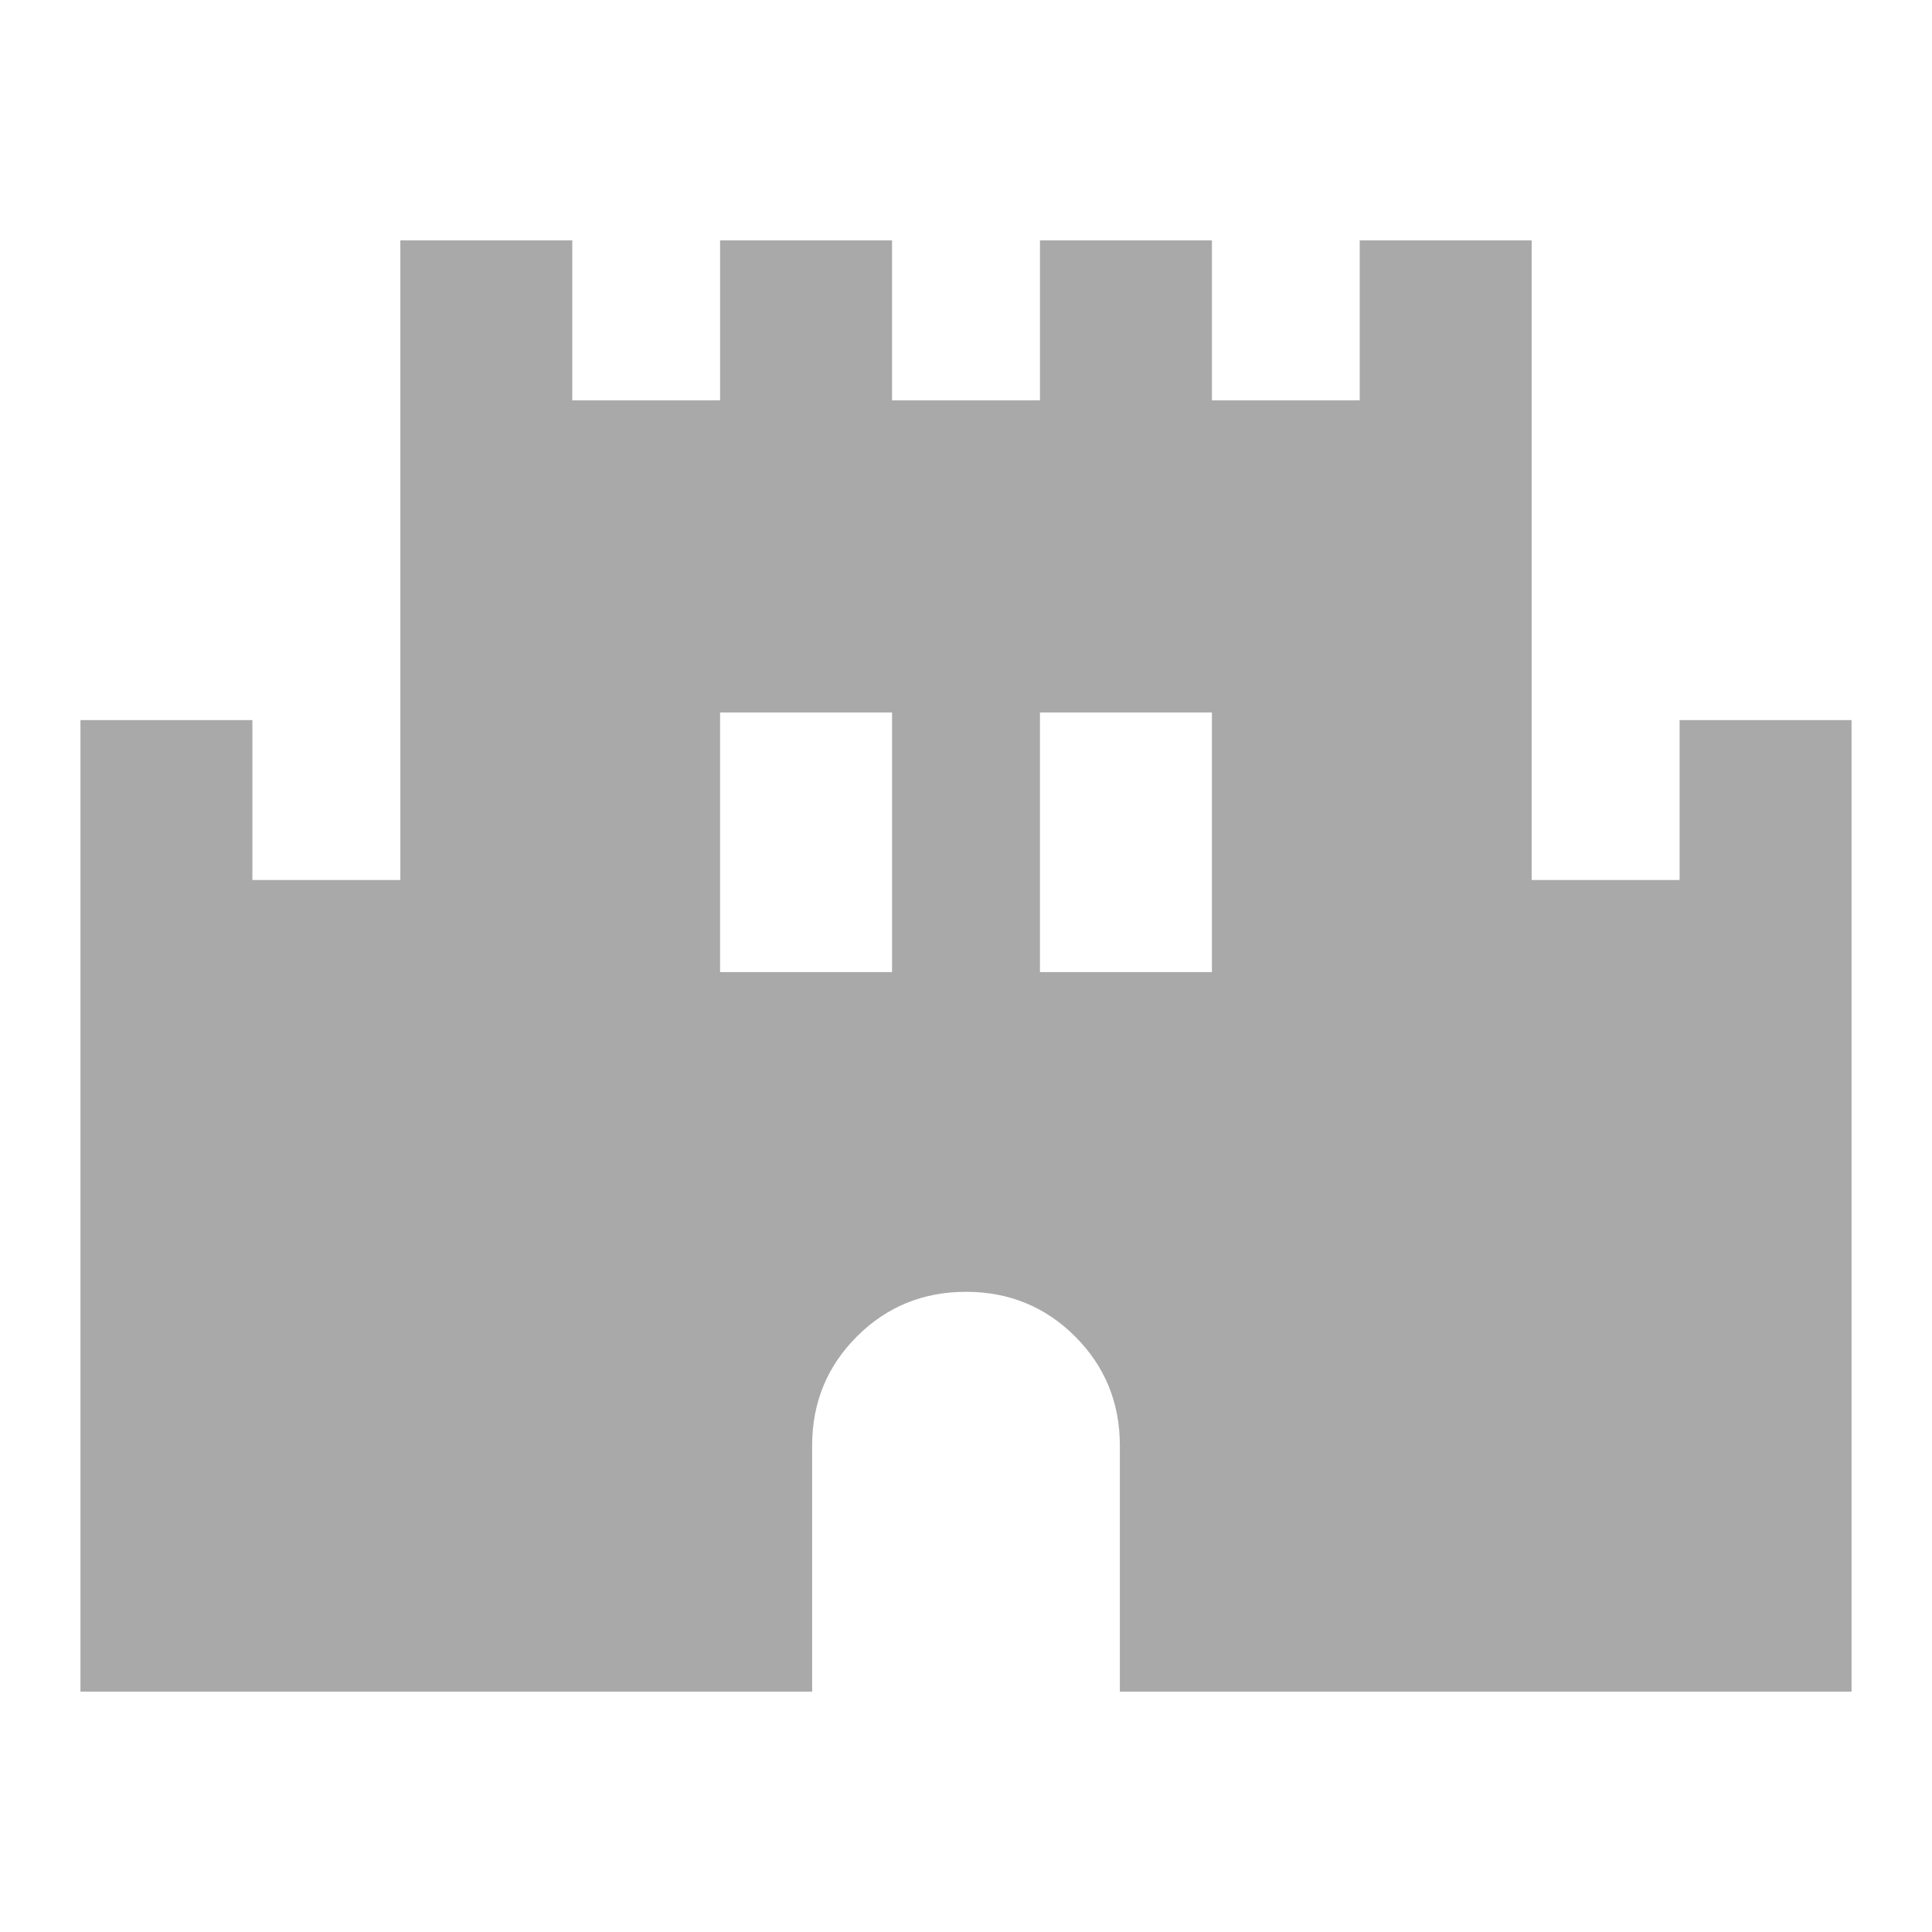 <svg width="14" height="14" viewBox="0 0 14 14" fill="none" xmlns="http://www.w3.org/2000/svg">
<path d="M0.583 12.258V5.218H1.829V6.377H2.901V1.742H4.147V2.901H5.218V1.742H6.464V2.901H7.536V1.742H8.782V2.901H9.853V1.742H11.099V6.377H12.171V5.218H13.417V12.258H8.115V10.476C8.115 10.165 8.007 9.901 7.791 9.685C7.575 9.469 7.311 9.361 7 9.361C6.689 9.361 6.425 9.469 6.209 9.685C5.993 9.901 5.885 10.165 5.885 10.476V12.258H0.583ZM5.218 7.044H6.464V5.163H5.218V7.044ZM7.536 7.044H8.782V5.163H7.536V7.044Z" fill="#A9A9A9"/>
</svg>

